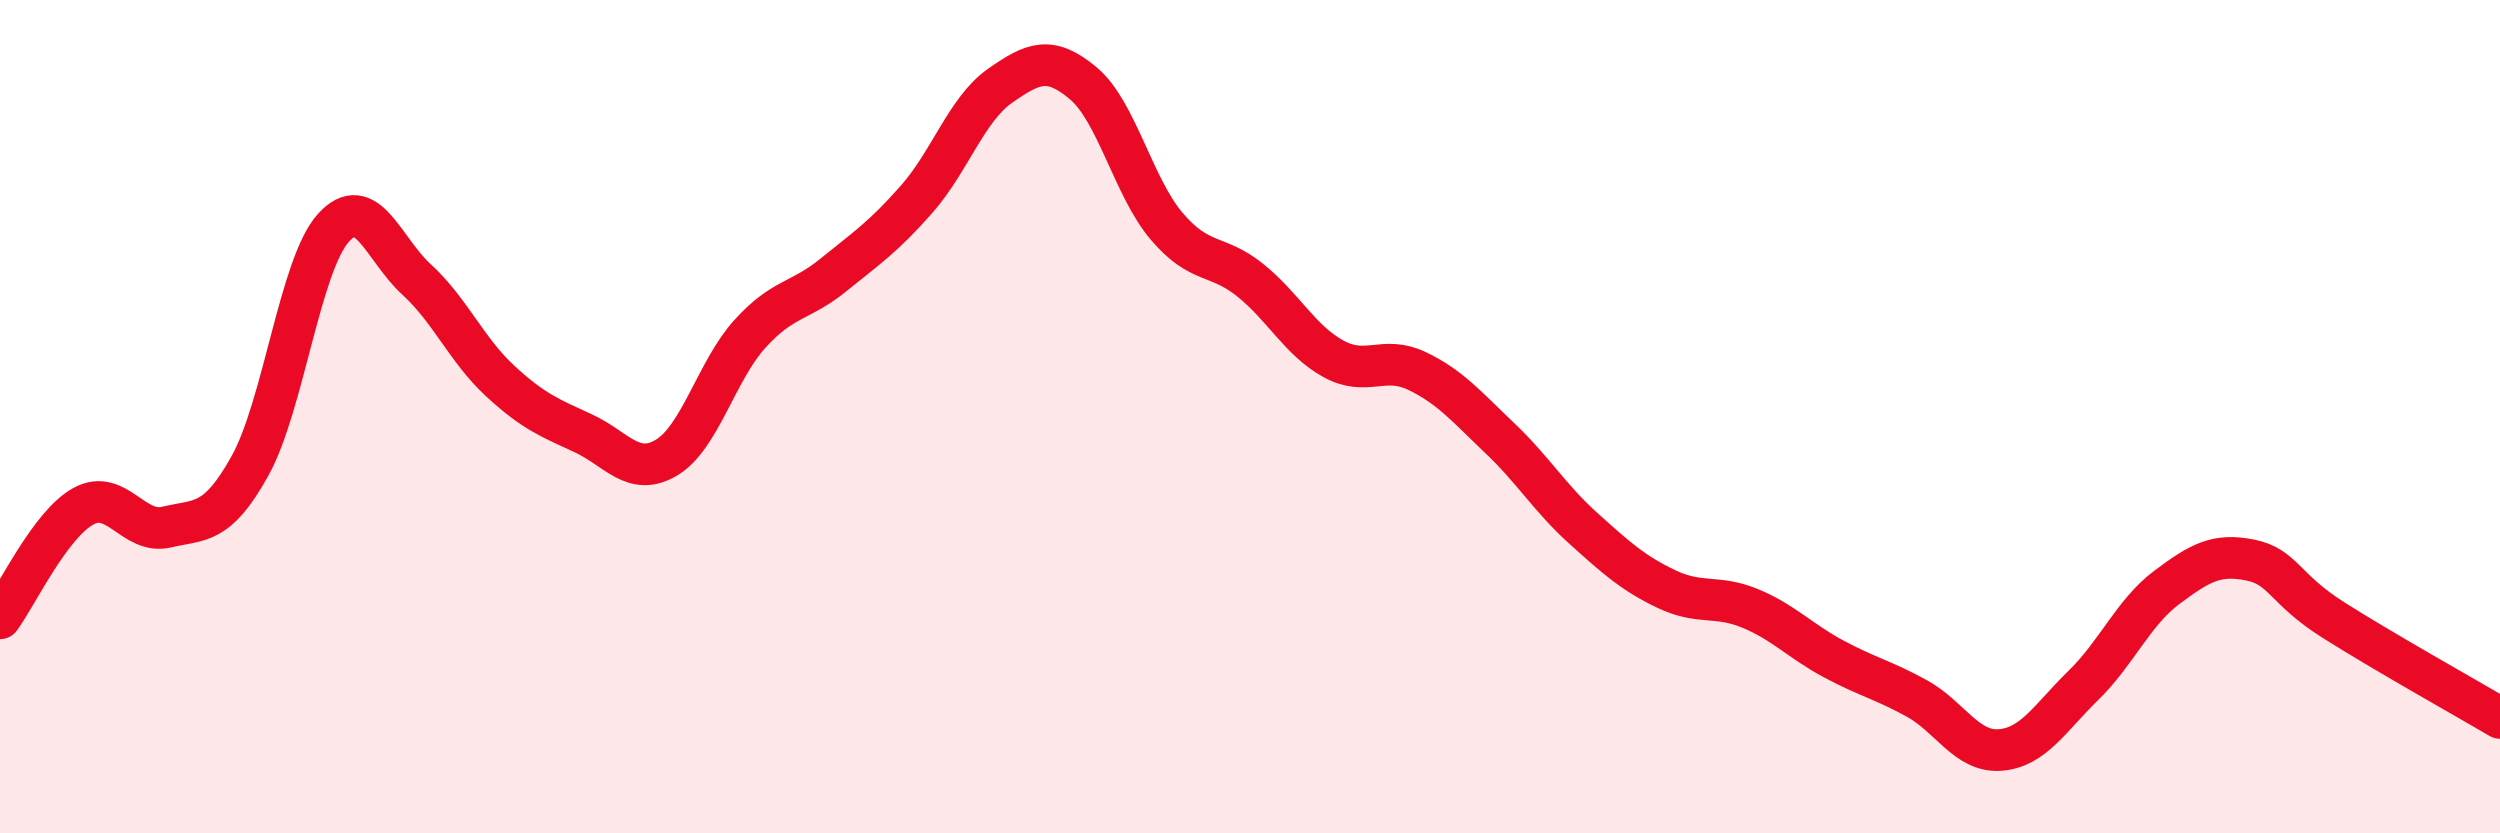 
    <svg width="60" height="20" viewBox="0 0 60 20" xmlns="http://www.w3.org/2000/svg">
      <path
        d="M 0,14.84 C 0.4,14.3 1.2,12.59 2,12.15 C 2.8,11.71 3.2,12.84 4,12.65 C 4.8,12.46 5.2,12.62 6,11.18 C 6.8,9.74 7.2,6.36 8,5.47 C 8.8,4.58 9.2,5.98 10,6.71 C 10.8,7.44 11.2,8.4 12,9.14 C 12.8,9.88 13.2,10.03 14,10.4 C 14.8,10.77 15.2,11.46 16,10.98 C 16.8,10.5 17.2,8.89 18,8.01 C 18.8,7.13 19.2,7.25 20,6.6 C 20.8,5.95 21.2,5.69 22,4.78 C 22.8,3.87 23.2,2.62 24,2.06 C 24.8,1.5 25.2,1.33 26,2 C 26.8,2.67 27.2,4.49 28,5.43 C 28.8,6.37 29.2,6.08 30,6.72 C 30.8,7.36 31.2,8.17 32,8.61 C 32.8,9.05 33.2,8.52 34,8.9 C 34.8,9.28 35.2,9.76 36,10.52 C 36.8,11.28 37.2,11.96 38,12.68 C 38.8,13.4 39.2,13.76 40,14.14 C 40.8,14.52 41.2,14.27 42,14.6 C 42.8,14.93 43.2,15.38 44,15.81 C 44.8,16.24 45.2,16.32 46,16.76 C 46.8,17.2 47.2,18.06 48,18 C 48.8,17.94 49.2,17.23 50,16.45 C 50.8,15.67 51.2,14.7 52,14.1 C 52.8,13.5 53.2,13.28 54,13.44 C 54.8,13.6 54.8,14.12 56,14.88 C 57.2,15.64 59.2,16.76 60,17.23L60 20L0 20Z"
        fill="#EB0A25"
        opacity="0.1"
        stroke-linecap="round"
        stroke-linejoin="round"
      />
      <path
        d="M 0,14.84 C 0.4,14.3 1.2,12.59 2,12.15 C 2.8,11.71 3.2,12.84 4,12.65 C 4.8,12.46 5.2,12.62 6,11.18 C 6.8,9.74 7.2,6.36 8,5.47 C 8.8,4.58 9.2,5.98 10,6.71 C 10.8,7.44 11.2,8.4 12,9.14 C 12.8,9.88 13.2,10.03 14,10.4 C 14.8,10.77 15.2,11.46 16,10.98 C 16.8,10.5 17.2,8.89 18,8.01 C 18.8,7.13 19.2,7.25 20,6.6 C 20.8,5.95 21.2,5.69 22,4.78 C 22.8,3.87 23.2,2.62 24,2.06 C 24.8,1.5 25.2,1.33 26,2 C 26.8,2.67 27.2,4.49 28,5.43 C 28.8,6.37 29.2,6.08 30,6.72 C 30.8,7.36 31.2,8.17 32,8.61 C 32.8,9.05 33.2,8.52 34,8.9 C 34.8,9.28 35.2,9.76 36,10.52 C 36.8,11.28 37.2,11.96 38,12.68 C 38.8,13.4 39.2,13.76 40,14.14 C 40.8,14.52 41.2,14.27 42,14.6 C 42.8,14.93 43.2,15.38 44,15.81 C 44.8,16.24 45.2,16.32 46,16.76 C 46.8,17.2 47.2,18.06 48,18 C 48.8,17.94 49.2,17.23 50,16.45 C 50.8,15.67 51.2,14.7 52,14.1 C 52.8,13.5 53.2,13.28 54,13.44 C 54.8,13.6 54.8,14.12 56,14.88 C 57.2,15.64 59.2,16.76 60,17.23"
        stroke="#EB0A25"
        stroke-width="1"
        fill="none"
        stroke-linecap="round"
        stroke-linejoin="round"
      />
    </svg>
  